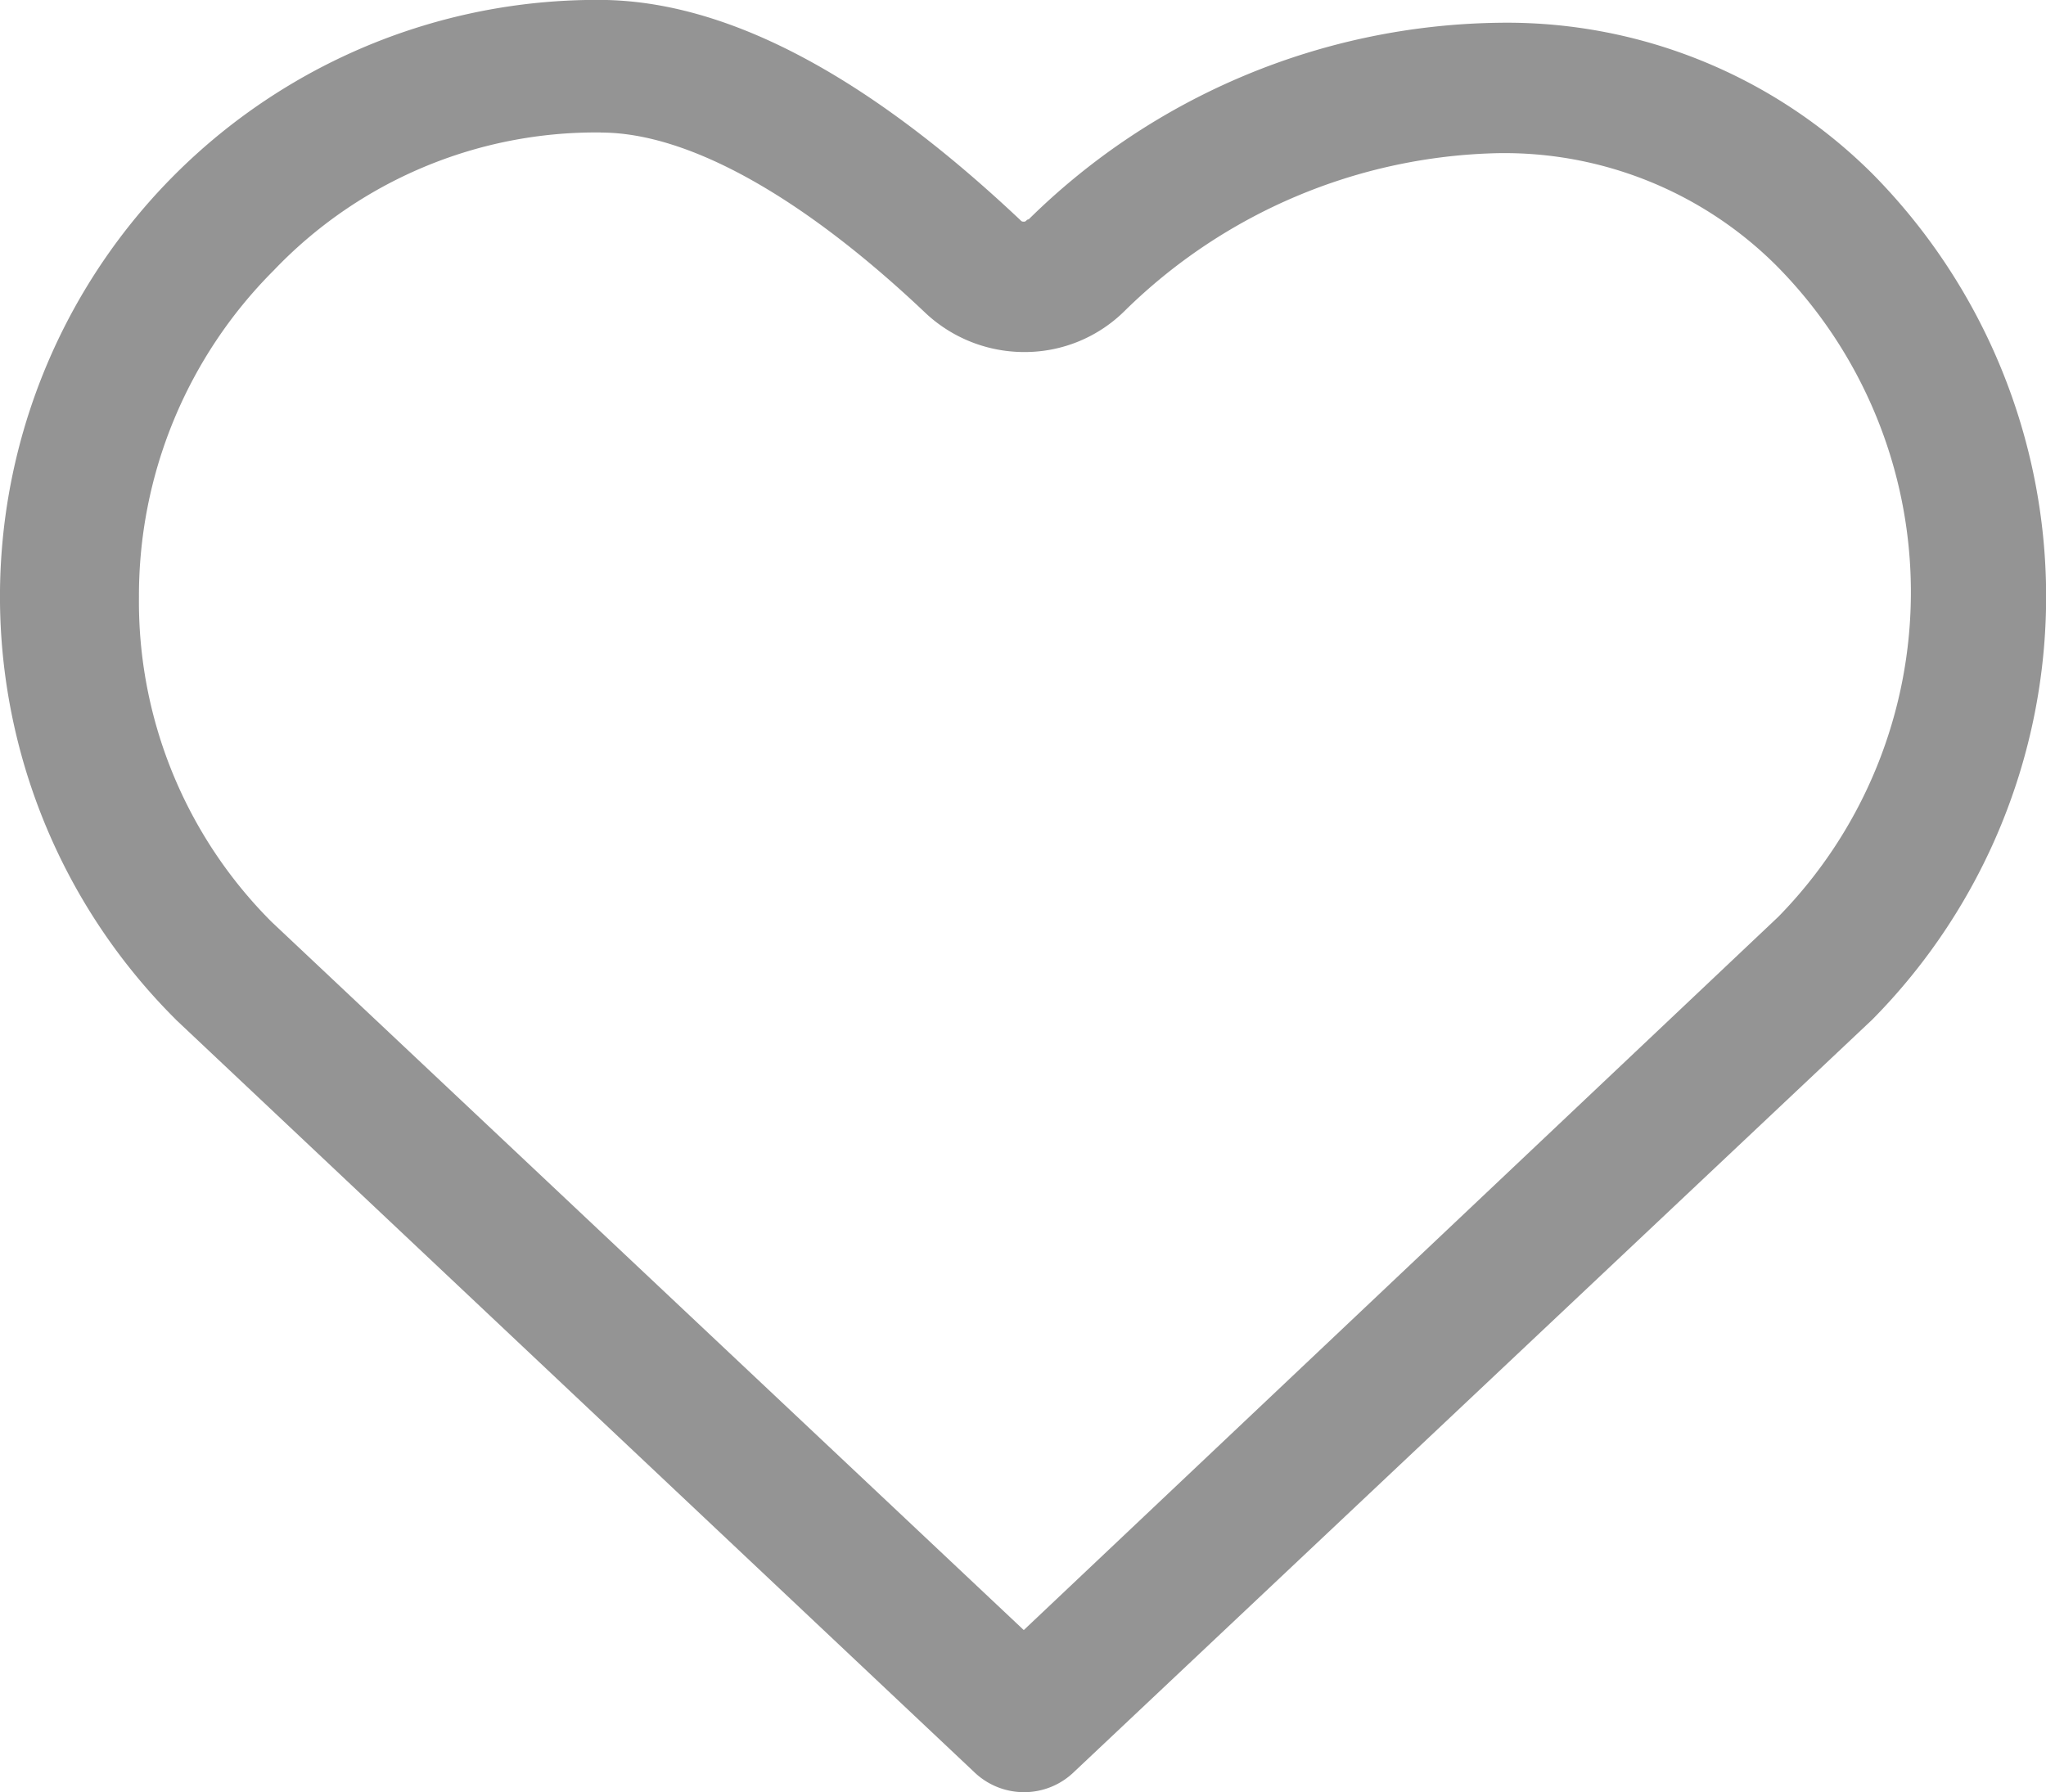 <svg xmlns="http://www.w3.org/2000/svg" width="22.529" height="19.738" viewBox="0 0 22.529 19.738">
  <path id="like" d="M105.71,33.289l8.787,8.283a.791.791,0,0,0,1.108,0l8.787-8.283a6.625,6.625,0,0,0,0-9.315,5.7,5.7,0,0,0-4.129-1.662,7.507,7.507,0,0,0-5.161,2.165c-.025,0-.025.025-.05.025s-.025,0-.05-.025c-1.284-1.209-2.946-2.417-4.633-2.417a6.571,6.571,0,0,0-4.658,11.229Zm4.683-9.768c.957,0,2.216.7,3.575,1.989a1.589,1.589,0,0,0,1.083.428,1.562,1.562,0,0,0,1.108-.453,6.047,6.047,0,0,1,4.1-1.737,4.239,4.239,0,0,1,3.072,1.234,5.107,5.107,0,0,1,.025,7.176l-8.308,7.855-8.283-7.8a4.985,4.985,0,0,1-1.46-3.575,5.066,5.066,0,0,1,1.485-3.6,4.9,4.9,0,0,1,3.6-1.518Z" transform="translate(-103.775 -22.061)" fill="#949494"/>
</svg>
